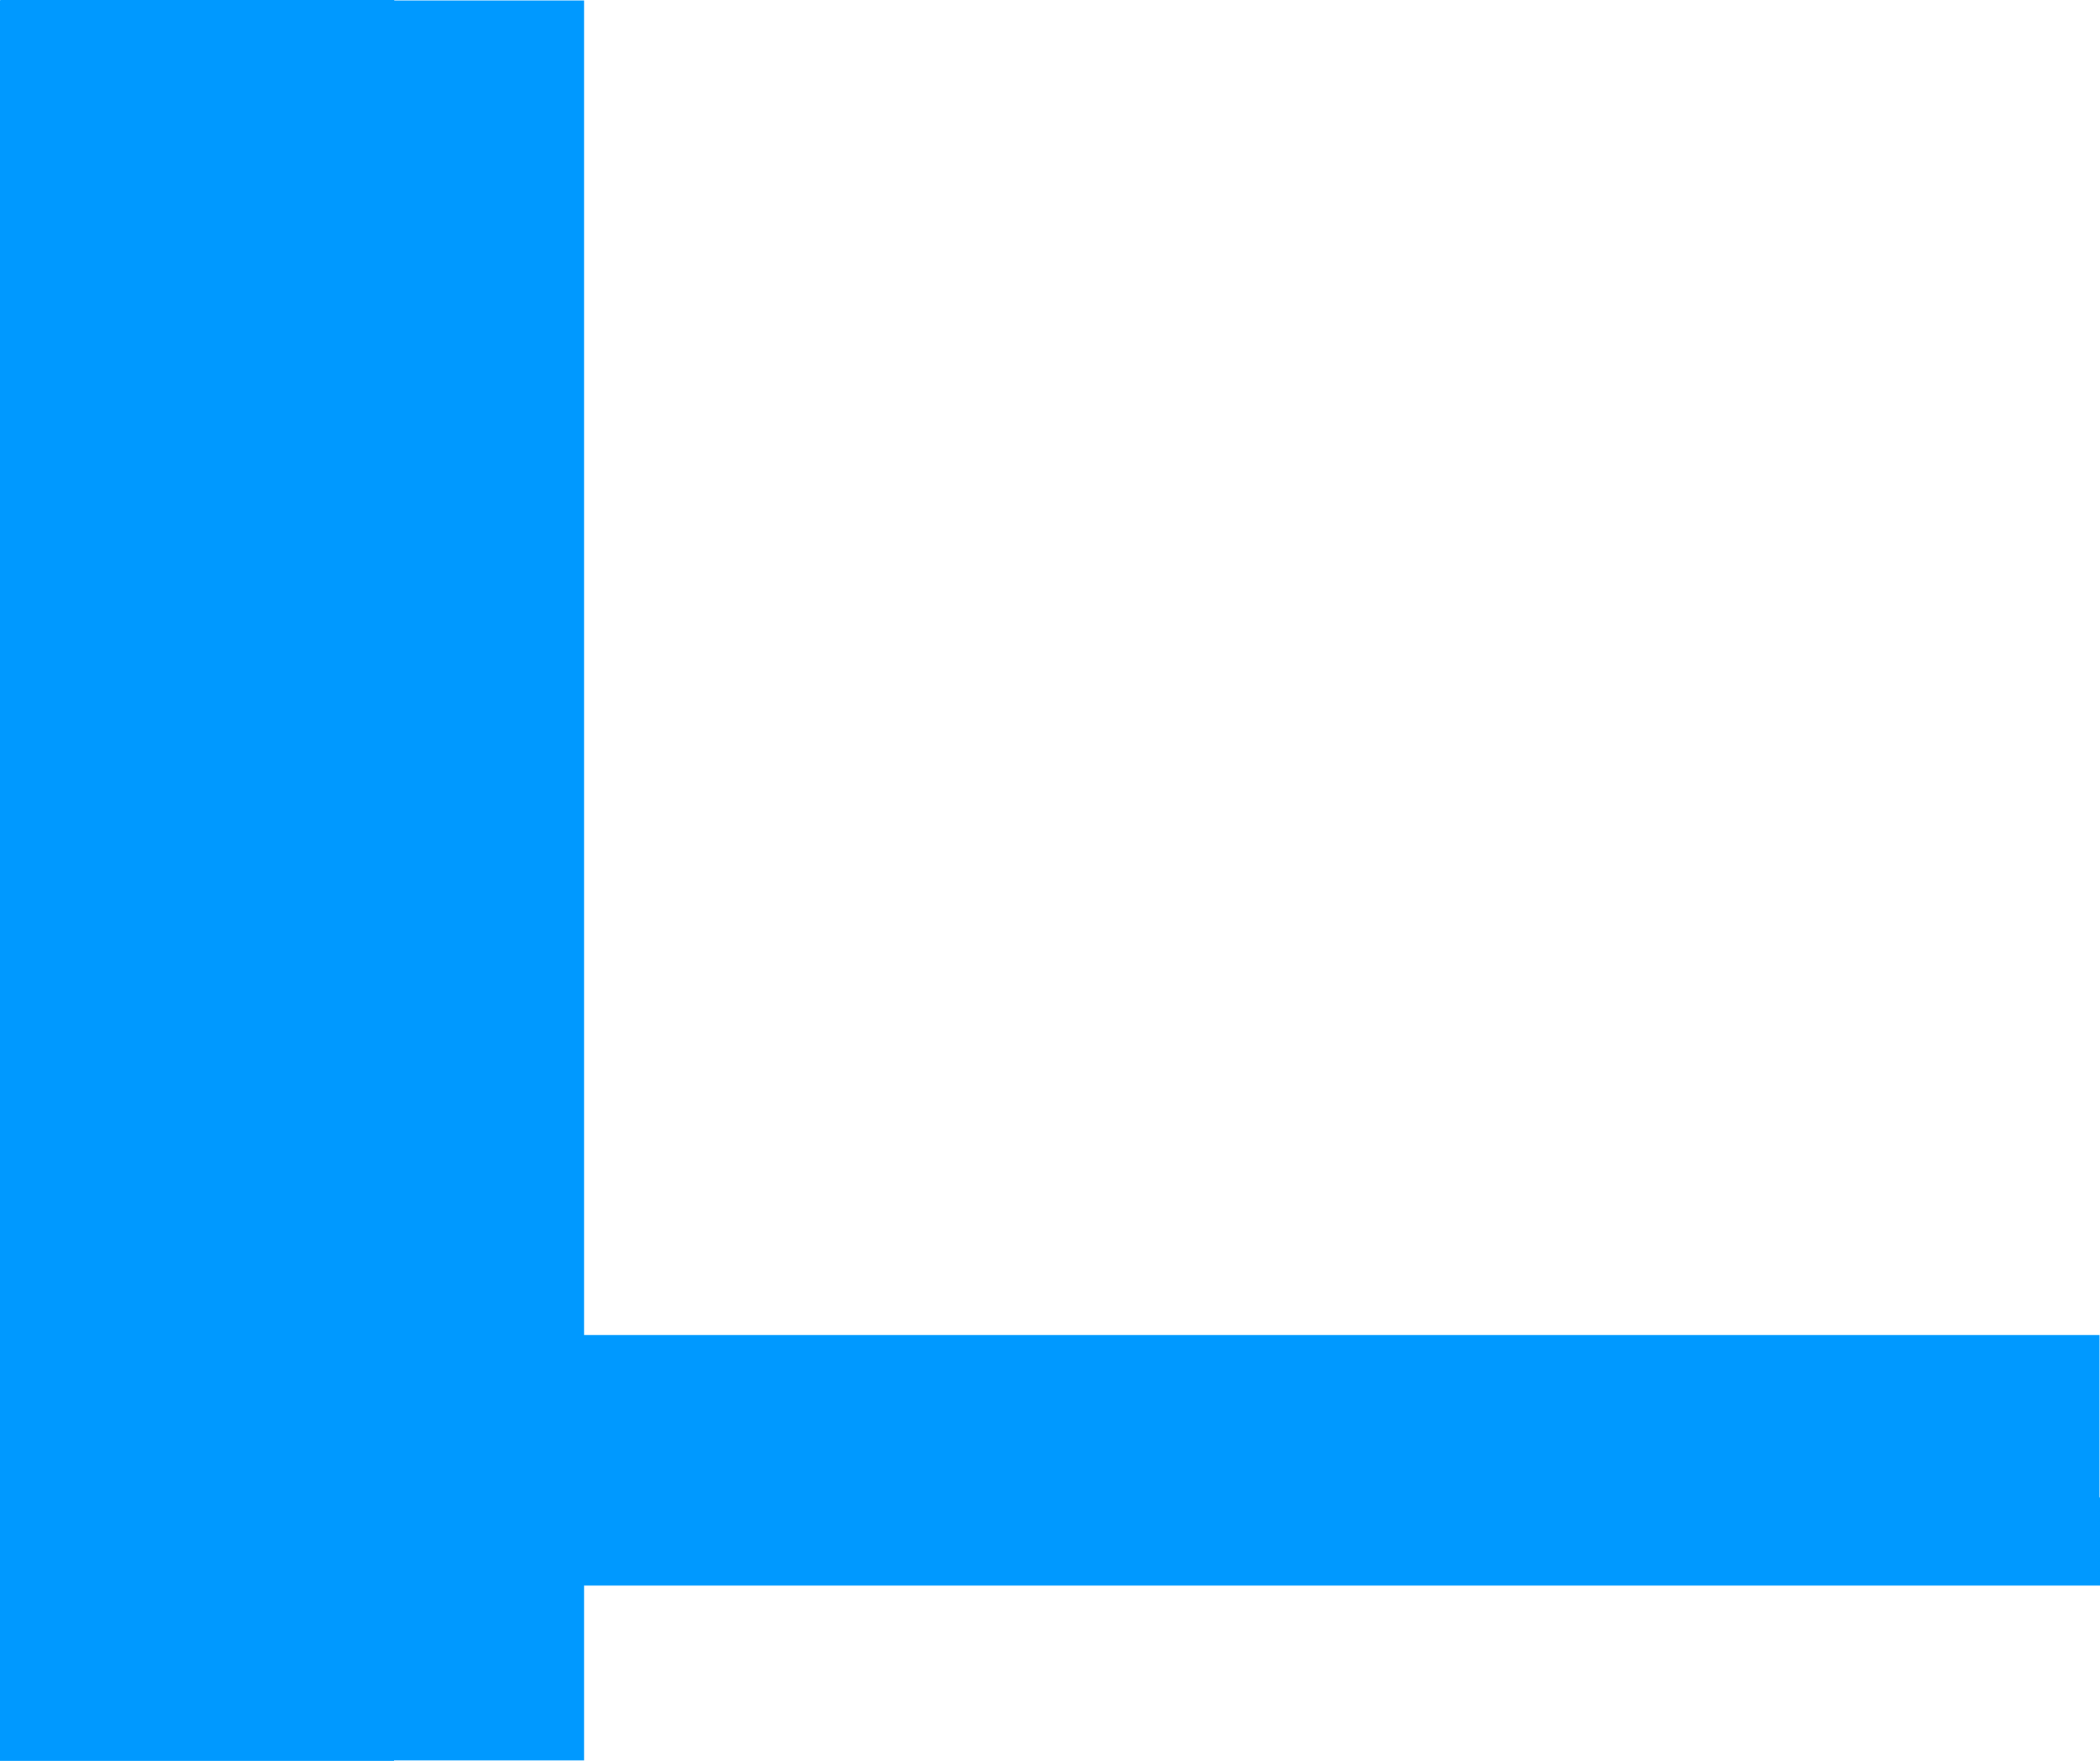<?xml version="1.0" encoding="UTF-8" standalone="no"?>
<svg xmlns:xlink="http://www.w3.org/1999/xlink" height="380.0px" width="453.05px" xmlns="http://www.w3.org/2000/svg">
  <g transform="matrix(1.0, 0.0, 0.0, 1.0, 0.0, -0.3)">
    <path d="M453.05 323.45 L453.05 342.45 126.0 342.45 126.0 380.2 85.0 380.2 85.0 380.3 54.95 380.3 0.05 380.3 0.0 380.3 0.0 0.4 0.05 0.4 0.05 0.3 85.05 0.3 85.05 0.4 126.0 0.4 126.0 176.4 126.0 216.4 126.0 285.4 126.0 288.4 452.95 288.4 452.95 323.45 453.05 323.45" fill="#0099ff" fill-rule="evenodd" stroke="none"/>
  </g>
</svg>

